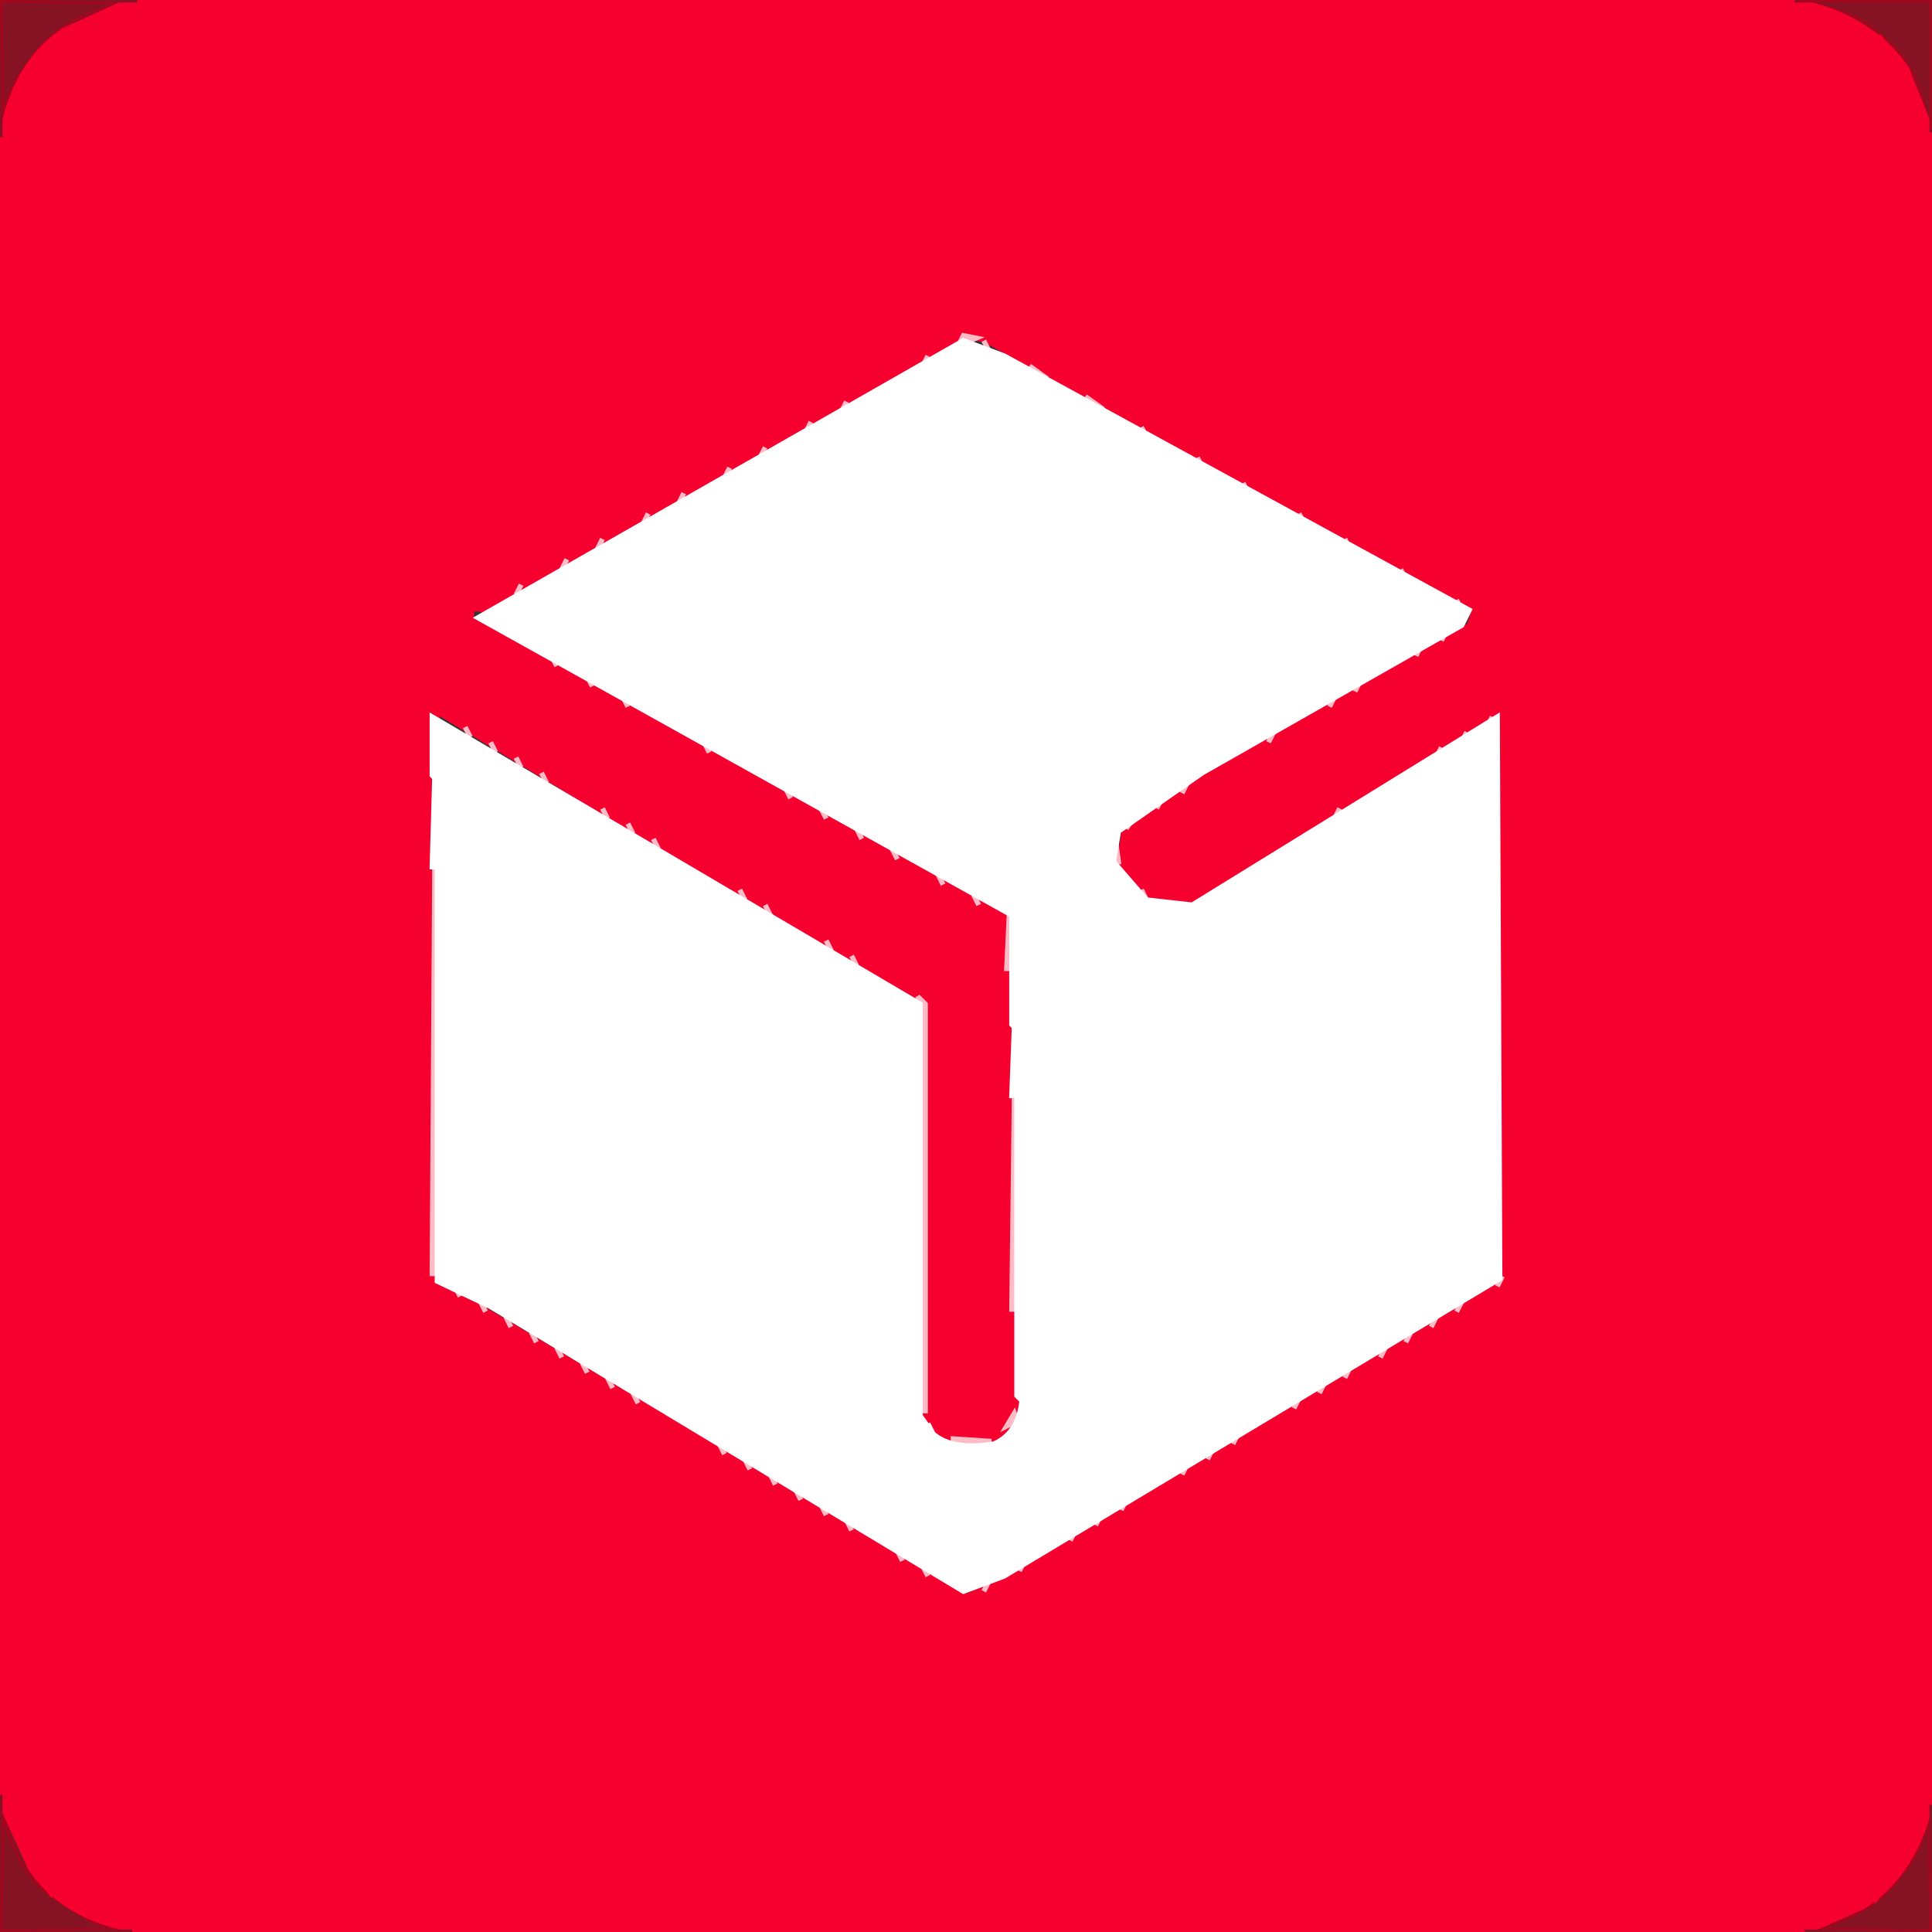 <?xml version="1.0" encoding="UTF-8"?> <svg xmlns="http://www.w3.org/2000/svg" width="380" height="380" version="1.1"><rect width="100%" height="100%" fill="#333333" stroke="none"/><path fill="rgb(181,0,27)" stroke="rgb(181,0,27)" stroke-width="1" opacity="0.631" d="M 0 0 L 27 0.5 Q 11.6 2.6 5 13.5 Q 0.9 18.4 0.5 27 L 0 0 Z "></path><path fill="rgb(181,0,27)" stroke="rgb(181,0,27)" stroke-width="1" opacity="0.631" d="M 353.5 0 L 380 0 L 380 25.5 L 379 25.5 Q 377.8 12.8 369.5 7 Q 364.1 1.4 353.5 1 L 353.5 0 Z "></path><path fill="rgb(181,0,27)" stroke="rgb(181,0,27)" stroke-width="1" opacity="0.631" d="M 0.5 353 Q 1.8 366.7 10.5 373 L 18.5 378 L 26 379.5 L 0 380 L 0.5 353 Z "></path><path fill="rgb(181,0,27)" stroke="rgb(181,0,27)" stroke-width="1" opacity="0.631" d="M 379.5 355 L 380 380 L 355 379.5 Q 367.8 377.3 374 368.5 Q 378.4 363.4 379.5 355 Z "></path><path fill="rgb(246,0,48)" stroke="rgb(246,0,48)" stroke-width="1" opacity="0.996" d="M 27.5 0 L 353 0.5 L 27.5 1 L 27.5 0 Z "></path><path fill="rgb(246,0,48)" stroke="rgb(246,0,48)" stroke-width="1" opacity="0.996" d="M 369.5 7 L 372.5 11 L 369.5 7 Z "></path><path fill="rgb(246,0,48)" stroke="rgb(246,0,48)" stroke-width="1" opacity="0.996" d="M 379.5 26 L 380 354.5 L 379 354.5 L 379.5 26 Z "></path><path fill="rgb(246,0,48)" stroke="rgb(246,0,48)" stroke-width="1" opacity="0.996" d="M 0.5 27 L 1 352.5 L 0 352.5 L 0.5 27 Z "></path><path fill="rgb(246,0,48)" stroke="rgb(246,0,48)" stroke-width="1" opacity="0.996" d="M 373.5 368 L 368.5 374 L 373.5 368 Z "></path><path fill="rgb(246,0,48)" stroke="rgb(246,0,48)" stroke-width="1" opacity="0.996" d="M 7.5 369 L 10.5 373 L 7.5 369 Z "></path><path fill="rgb(246,0,48)" stroke="rgb(246,0,48)" stroke-width="1" opacity="0.996" d="M 26.5 379 L 355 379.5 L 26.5 380 L 26.5 379 Z "></path><path fill="rgb(246,0,48)" stroke="rgb(246,0,48)" stroke-width="1" opacity="1" d="M 23.5 1 L 356.5 1 Q 368.7 4.3 375 13.5 L 379 23.5 L 379 357.5 Q 375.6 369.1 366.5 375 L 357.5 379 L 23.5 379 Q 11.9 376.1 6 367.5 L 1 356.5 L 1 23.5 Q 3.9 11.9 12.5 6 L 23.5 1 Z M 190 66 L 95 120 Q 92 119 93 122 L 101 125 L 198 180 L 198 191 L 199 192 L 199 258 L 200 259 L 200 278 L 198 282 L 196 283 Q 188 285 185 282 L 182 279 L 182 198 L 86 140 L 85 251 L 91 255 L 190 314 L 201 309 L 296 252 L 295 251 L 295 143 L 296 141 L 294 141 L 233 178 Q 226 178 224 175 L 220 171 L 221 164 L 225 160 L 245 148 L 289 123 L 290 120 L 194 67 L 190 66 Z "></path><path fill="rgb(253,187,198)" stroke="rgb(253,187,198)" stroke-width="1" opacity="1" d="M 189.5 66 L 192 66.5 L 188.5 68 L 189.5 66 Z "></path><path fill="rgb(253,187,198)" stroke="rgb(253,187,198)" stroke-width="1" opacity="1" d="M 193.5 67 L 194.5 69 L 193.5 67 Z "></path><path fill="rgb(253,187,198)" stroke="rgb(253,187,198)" stroke-width="1" opacity="1" d="M 182.5 70 L 181.5 72 L 182.5 70 Z "></path><path fill="rgb(253,187,198)" stroke="rgb(253,187,198)" stroke-width="1" opacity="1" d="M 202.5 72 L 206 74.5 L 204.5 74 L 202.5 72 Z "></path><path fill="rgb(253,187,198)" stroke="rgb(253,187,198)" stroke-width="1" opacity="1" d="M 213.5 78 L 217 80.5 L 215.5 80 L 213.5 78 Z "></path><path fill="rgb(253,187,198)" stroke="rgb(253,187,198)" stroke-width="1" opacity="1" d="M 166.5 79 L 165.5 81 L 166.5 79 Z "></path><path fill="rgb(253,187,198)" stroke="rgb(253,187,198)" stroke-width="1" opacity="1" d="M 159.5 83 L 158.5 85 L 159.5 83 Z "></path><path fill="rgb(253,187,198)" stroke="rgb(253,187,198)" stroke-width="1" opacity="1" d="M 224.5 84 L 225.5 86 L 224.5 84 Z "></path><path fill="rgb(253,187,198)" stroke="rgb(253,187,198)" stroke-width="1" opacity="1" d="M 150.5 88 L 149.5 90 L 150.5 88 Z "></path><path fill="rgb(253,187,198)" stroke="rgb(253,187,198)" stroke-width="1" opacity="1" d="M 235.5 90 L 236.5 92 L 235.5 90 Z "></path><path fill="rgb(253,187,198)" stroke="rgb(253,187,198)" stroke-width="1" opacity="1" d="M 143.5 92 L 142.5 94 L 143.5 92 Z "></path><path fill="rgb(253,187,198)" stroke="rgb(253,187,198)" stroke-width="1" opacity="1" d="M 244.5 95 L 245.5 97 L 244.5 95 Z "></path><path fill="rgb(253,187,198)" stroke="rgb(253,187,198)" stroke-width="1" opacity="1" d="M 134.5 97 L 133.5 99 L 134.5 97 Z "></path><path fill="rgb(253,187,198)" stroke="rgb(253,187,198)" stroke-width="1" opacity="1" d="M 127.5 101 L 126.5 103 L 127.5 101 Z "></path><path fill="rgb(253,187,198)" stroke="rgb(253,187,198)" stroke-width="1" opacity="1" d="M 255.5 101 L 256.5 103 L 255.5 101 Z "></path><path fill="rgb(253,187,198)" stroke="rgb(253,187,198)" stroke-width="1" opacity="1" d="M 118.5 106 L 117.5 108 L 118.5 106 Z "></path><path fill="rgb(253,187,198)" stroke="rgb(253,187,198)" stroke-width="1" opacity="1" d="M 264.5 106 L 265.5 108 L 264.5 106 Z "></path><path fill="rgb(253,187,198)" stroke="rgb(253,187,198)" stroke-width="1" opacity="1" d="M 111.5 110 L 110.5 112 L 111.5 110 Z "></path><path fill="rgb(253,187,198)" stroke="rgb(253,187,198)" stroke-width="1" opacity="1" d="M 275.5 112 L 276.5 114 L 275.5 112 Z "></path><path fill="rgb(253,187,198)" stroke="rgb(253,187,198)" stroke-width="1" opacity="1" d="M 102.5 115 L 101.5 117 L 102.5 115 Z "></path><path fill="rgb(253,187,198)" stroke="rgb(253,187,198)" stroke-width="1" opacity="1" d="M 286.5 118 L 287.5 120 L 286.5 118 Z "></path><path fill="rgb(253,187,198)" stroke="rgb(253,187,198)" stroke-width="1" opacity="1" d="M 284.5 124 L 283.5 126 L 284.5 124 Z "></path><path fill="rgb(253,187,198)" stroke="rgb(253,187,198)" stroke-width="1" opacity="1" d="M 279.5 127 L 278.5 129 L 279.5 127 Z "></path><path fill="rgb(253,187,198)" stroke="rgb(253,187,198)" stroke-width="1" opacity="1" d="M 108.5 129 L 109.5 131 L 108.5 129 Z "></path><path fill="rgb(253,187,198)" stroke="rgb(253,187,198)" stroke-width="1" opacity="1" d="M 115.5 133 L 116.5 135 L 115.5 133 Z "></path><path fill="rgb(253,187,198)" stroke="rgb(253,187,198)" stroke-width="1" opacity="1" d="M 267.5 134 L 266.5 136 L 267.5 134 Z "></path><path fill="rgb(253,187,198)" stroke="rgb(253,187,198)" stroke-width="1" opacity="1" d="M 122.5 137 L 123.5 139 L 122.5 137 Z "></path><path fill="rgb(253,187,198)" stroke="rgb(253,187,198)" stroke-width="1" opacity="1" d="M 262.5 137 L 261.5 139 L 262.5 137 Z "></path><path fill="rgb(253,187,198)" stroke="rgb(253,187,198)" stroke-width="1" opacity="1" d="M 293.5 141 L 292.5 143 L 293.5 141 Z "></path><path fill="rgb(253,187,198)" stroke="rgb(253,187,198)" stroke-width="1" opacity="1" d="M 91.5 143 L 92.5 145 L 91.5 143 Z "></path><path fill="rgb(253,187,198)" stroke="rgb(253,187,198)" stroke-width="1" opacity="1" d="M 250.5 144 L 249.5 146 L 250.5 144 Z "></path><path fill="rgb(253,187,198)" stroke="rgb(253,187,198)" stroke-width="1" opacity="1" d="M 288.5 144 L 287.5 146 L 288.5 144 Z "></path><path fill="rgb(253,187,198)" stroke="rgb(253,187,198)" stroke-width="1" opacity="1" d="M 96.5 146 L 97.5 148 L 96.5 146 Z "></path><path fill="rgb(253,187,198)" stroke="rgb(253,187,198)" stroke-width="1" opacity="1" d="M 138.5 146 L 139.5 148 L 138.5 146 Z "></path><path fill="rgb(253,187,198)" stroke="rgb(253,187,198)" stroke-width="1" opacity="1" d="M 283.5 147 L 282.5 149 L 283.5 147 Z "></path><path fill="rgb(253,187,198)" stroke="rgb(253,187,198)" stroke-width="1" opacity="1" d="M 101.5 149 L 102.5 151 L 101.5 149 Z "></path><path fill="rgb(253,187,198)" stroke="rgb(253,187,198)" stroke-width="1" opacity="1" d="M 106.5 152 L 107.5 154 L 106.5 152 Z "></path><path fill="rgb(253,187,198)" stroke="rgb(253,187,198)" stroke-width="1" opacity="1" d="M 233.5 154 L 232.5 156 L 233.5 154 Z "></path><path fill="rgb(253,187,198)" stroke="rgb(253,187,198)" stroke-width="1" opacity="1" d="M 154.5 155 L 155.5 157 L 154.5 155 Z "></path><path fill="rgb(253,187,198)" stroke="rgb(253,187,198)" stroke-width="1" opacity="1" d="M 228.5 157 L 227.5 159 L 228.5 157 Z "></path><path fill="rgb(253,187,198)" stroke="rgb(253,187,198)" stroke-width="1" opacity="1" d="M 118.5 159 L 119.5 161 L 118.5 159 Z "></path><path fill="rgb(253,187,198)" stroke="rgb(253,187,198)" stroke-width="1" opacity="1" d="M 161.5 159 L 162.5 161 L 161.5 159 Z "></path><path fill="rgb(253,187,198)" stroke="rgb(253,187,198)" stroke-width="1" opacity="1" d="M 263.5 159 L 262.5 161 L 263.5 159 Z "></path><path fill="rgb(253,187,198)" stroke="rgb(253,187,198)" stroke-width="1" opacity="1" d="M 223.5 160 L 221.5 163 L 223.5 160 Z "></path><path fill="rgb(253,187,198)" stroke="rgb(253,187,198)" stroke-width="1" opacity="1" d="M 123.5 162 L 124.5 164 L 123.5 162 Z "></path><path fill="rgb(253,187,198)" stroke="rgb(253,187,198)" stroke-width="1" opacity="1" d="M 168.5 163 L 169.5 165 L 168.5 163 Z "></path><path fill="rgb(253,187,198)" stroke="rgb(253,187,198)" stroke-width="1" opacity="1" d="M 128.5 165 L 129.5 167 L 128.5 165 Z "></path><path fill="rgb(253,187,198)" stroke="rgb(253,187,198)" stroke-width="1" opacity="1" d="M 219.5 166 L 220 169.5 L 219 169.5 L 219.5 166 Z "></path><path fill="rgb(253,187,198)" stroke="rgb(253,187,198)" stroke-width="1" opacity="1" d="M 175.5 167 L 176.5 169 L 175.5 167 Z "></path><path fill="rgb(253,187,198)" stroke="rgb(253,187,198)" stroke-width="1" opacity="1" d="M 85.5 171 L 86 250.5 L 85 250.5 L 85.5 171 Z "></path><path fill="rgb(253,187,198)" stroke="rgb(253,187,198)" stroke-width="1" opacity="1" d="M 184.5 172 L 185.5 174 L 184.5 172 Z "></path><path fill="rgb(253,187,198)" stroke="rgb(253,187,198)" stroke-width="1" opacity="1" d="M 145.5 175 L 146.5 177 L 145.5 175 Z "></path><path fill="rgb(253,187,198)" stroke="rgb(253,187,198)" stroke-width="1" opacity="1" d="M 224.5 175 L 225.5 177 L 224.5 175 Z "></path><path fill="rgb(253,187,198)" stroke="rgb(253,187,198)" stroke-width="1" opacity="1" d="M 191.5 176 L 192.5 178 L 191.5 176 Z "></path><path fill="rgb(253,187,198)" stroke="rgb(253,187,198)" stroke-width="1" opacity="1" d="M 150.5 178 L 151.5 180 L 150.5 178 Z "></path><path fill="rgb(253,187,198)" stroke="rgb(253,187,198)" stroke-width="1" opacity="1" d="M 198.5 180 L 199 190.5 L 198 190.5 L 198.5 180 Z "></path><path fill="rgb(253,187,198)" stroke="rgb(253,187,198)" stroke-width="1" opacity="1" d="M 162.5 185 L 163.5 187 L 162.5 185 Z "></path><path fill="rgb(253,187,198)" stroke="rgb(253,187,198)" stroke-width="1" opacity="1" d="M 167.5 188 L 168.5 190 L 167.5 188 Z "></path><path fill="rgb(253,187,198)" stroke="rgb(253,187,198)" stroke-width="1" opacity="1" d="M 180.5 196 L 182 197.5 L 182 277.5 L 181 277.5 L 181 197.5 L 180.5 196 Z "></path><path fill="rgb(253,187,198)" stroke="rgb(253,187,198)" stroke-width="1" opacity="1" d="M 199.5 216 L 200 257.5 L 199 257.5 L 199.5 216 Z "></path><path fill="rgb(253,187,198)" stroke="rgb(253,187,198)" stroke-width="1" opacity="1" d="M 295.5 251 L 294.5 253 L 295.5 251 Z "></path><path fill="rgb(253,187,198)" stroke="rgb(253,187,198)" stroke-width="1" opacity="1" d="M 89.5 253 L 90.5 255 L 89.5 253 Z "></path><path fill="rgb(253,187,198)" stroke="rgb(253,187,198)" stroke-width="1" opacity="1" d="M 94.5 256 L 95.5 258 L 94.5 256 Z "></path><path fill="rgb(253,187,198)" stroke="rgb(253,187,198)" stroke-width="1" opacity="1" d="M 287.5 256 L 286.5 258 L 287.5 256 Z "></path><path fill="rgb(253,187,198)" stroke="rgb(253,187,198)" stroke-width="1" opacity="1" d="M 99.5 259 L 100.5 261 L 99.5 259 Z "></path><path fill="rgb(253,187,198)" stroke="rgb(253,187,198)" stroke-width="1" opacity="1" d="M 282.5 259 L 281.5 261 L 282.5 259 Z "></path><path fill="rgb(253,187,198)" stroke="rgb(253,187,198)" stroke-width="1" opacity="1" d="M 104.5 262 L 105.5 264 L 104.5 262 Z "></path><path fill="rgb(253,187,198)" stroke="rgb(253,187,198)" stroke-width="1" opacity="1" d="M 277.5 262 L 276.5 264 L 277.5 262 Z "></path><path fill="rgb(253,187,198)" stroke="rgb(253,187,198)" stroke-width="1" opacity="1" d="M 109.5 265 L 110.5 267 L 109.5 265 Z "></path><path fill="rgb(253,187,198)" stroke="rgb(253,187,198)" stroke-width="1" opacity="1" d="M 272.5 265 L 271.5 267 L 272.5 265 Z "></path><path fill="rgb(253,187,198)" stroke="rgb(253,187,198)" stroke-width="1" opacity="1" d="M 114.5 268 L 115.5 270 L 114.5 268 Z "></path><path fill="rgb(253,187,198)" stroke="rgb(253,187,198)" stroke-width="1" opacity="1" d="M 265.5 269 L 264.5 271 L 265.5 269 Z "></path><path fill="rgb(253,187,198)" stroke="rgb(253,187,198)" stroke-width="1" opacity="1" d="M 119.5 271 L 120.5 273 L 119.5 271 Z "></path><path fill="rgb(253,187,198)" stroke="rgb(253,187,198)" stroke-width="1" opacity="1" d="M 260.5 272 L 259.5 274 L 260.5 272 Z "></path><path fill="rgb(253,187,198)" stroke="rgb(253,187,198)" stroke-width="1" opacity="1" d="M 124.5 274 L 125.5 276 L 124.5 274 Z "></path><path fill="rgb(253,187,198)" stroke="rgb(253,187,198)" stroke-width="1" opacity="1" d="M 255.5 275 L 254.5 277 L 255.5 275 Z "></path><path fill="rgb(253,187,198)" stroke="rgb(253,187,198)" stroke-width="1" opacity="1" d="M 199.5 278 L 200 279.5 L 198 280.5 L 199.5 278 Z "></path><path fill="rgb(253,187,198)" stroke="rgb(253,187,198)" stroke-width="1" opacity="1" d="M 243.5 282 L 242.5 284 L 243.5 282 Z "></path><path fill="rgb(253,187,198)" stroke="rgb(253,187,198)" stroke-width="1" opacity="1" d="M 187.5 283 L 195 283.5 L 187.5 284 L 187.5 283 Z "></path><path fill="rgb(253,187,198)" stroke="rgb(253,187,198)" stroke-width="1" opacity="1" d="M 141.5 284 L 142.5 286 L 141.5 284 Z "></path><path fill="rgb(253,187,198)" stroke="rgb(253,187,198)" stroke-width="1" opacity="1" d="M 238.5 285 L 237.5 287 L 238.5 285 Z "></path><path fill="rgb(253,187,198)" stroke="rgb(253,187,198)" stroke-width="1" opacity="1" d="M 146.5 287 L 147.5 289 L 146.5 287 Z "></path><path fill="rgb(253,187,198)" stroke="rgb(253,187,198)" stroke-width="1" opacity="1" d="M 233.5 288 L 232.5 290 L 233.5 288 Z "></path><path fill="rgb(253,187,198)" stroke="rgb(253,187,198)" stroke-width="1" opacity="1" d="M 151.5 290 L 152.5 292 L 151.5 290 Z "></path><path fill="rgb(253,187,198)" stroke="rgb(253,187,198)" stroke-width="1" opacity="1" d="M 156.5 293 L 157.5 295 L 156.5 293 Z "></path><path fill="rgb(253,187,198)" stroke="rgb(253,187,198)" stroke-width="1" opacity="1" d="M 221.5 295 L 220.5 297 L 221.5 295 Z "></path><path fill="rgb(253,187,198)" stroke="rgb(253,187,198)" stroke-width="1" opacity="1" d="M 161.5 296 L 162.5 298 L 161.5 296 Z "></path><path fill="rgb(253,187,198)" stroke="rgb(253,187,198)" stroke-width="1" opacity="1" d="M 216.5 298 L 215.5 300 L 216.5 298 Z "></path><path fill="rgb(253,187,198)" stroke="rgb(253,187,198)" stroke-width="1" opacity="1" d="M 166.5 299 L 167.5 301 L 166.5 299 Z "></path><path fill="rgb(253,187,198)" stroke="rgb(253,187,198)" stroke-width="1" opacity="1" d="M 211.5 301 L 210.5 303 L 211.5 301 Z "></path><path fill="rgb(253,187,198)" stroke="rgb(253,187,198)" stroke-width="1" opacity="1" d="M 176.5 305 L 177.5 307 L 176.5 305 Z "></path><path fill="rgb(253,187,198)" stroke="rgb(253,187,198)" stroke-width="1" opacity="1" d="M 201.5 307 L 200.5 309 L 201.5 307 Z "></path><path fill="rgb(253,187,198)" stroke="rgb(253,187,198)" stroke-width="1" opacity="1" d="M 181.5 308 L 182.5 310 L 181.5 308 Z "></path><path fill="rgb(253,187,198)" stroke="rgb(253,187,198)" stroke-width="1" opacity="1" d="M 194.5 311 L 193.5 313 L 194.5 311 Z "></path><path fill="rgb(255,254,254)" stroke="rgb(255,254,254)" stroke-width="1" opacity="1" d="M 85.5 153 L 86 170.5 L 85 170.5 L 85.5 153 Z "></path><path fill="rgb(255,254,254)" stroke="rgb(255,254,254)" stroke-width="1" opacity="1" d="M 199.5 202 L 200 215.5 L 199 215.5 L 199.5 202 Z "></path><path fill="rgb(255,254,254)" stroke="rgb(255,254,254)" stroke-width="1" opacity="1" d="M 182.5 280 L 183.5 282 L 182.5 280 Z "></path><path fill="rgb(255,255,255)" stroke="rgb(255,255,255)" stroke-width="1" opacity="1" d="M 189.5 67 L 197.5 70 L 289 120 L 287.5 123 L 236.5 152 L 220 163.5 L 219 169.5 L 225.5 177 L 234.5 178 L 294.5 141 L 295 251.5 L 197.5 310 L 189.5 313 L 96.5 257 L 86 252 L 86 153.5 L 85 152.5 L 85 141 L 181 197.5 L 181 278.5 L 183.5 282 Q 187.2 285.3 195.5 284 Q 200.3 281.9 201 275.5 L 200 274.5 L 200 202.5 L 199 201.5 L 199 180 L 94 121.5 L 189.5 67 Z "></path></svg> 